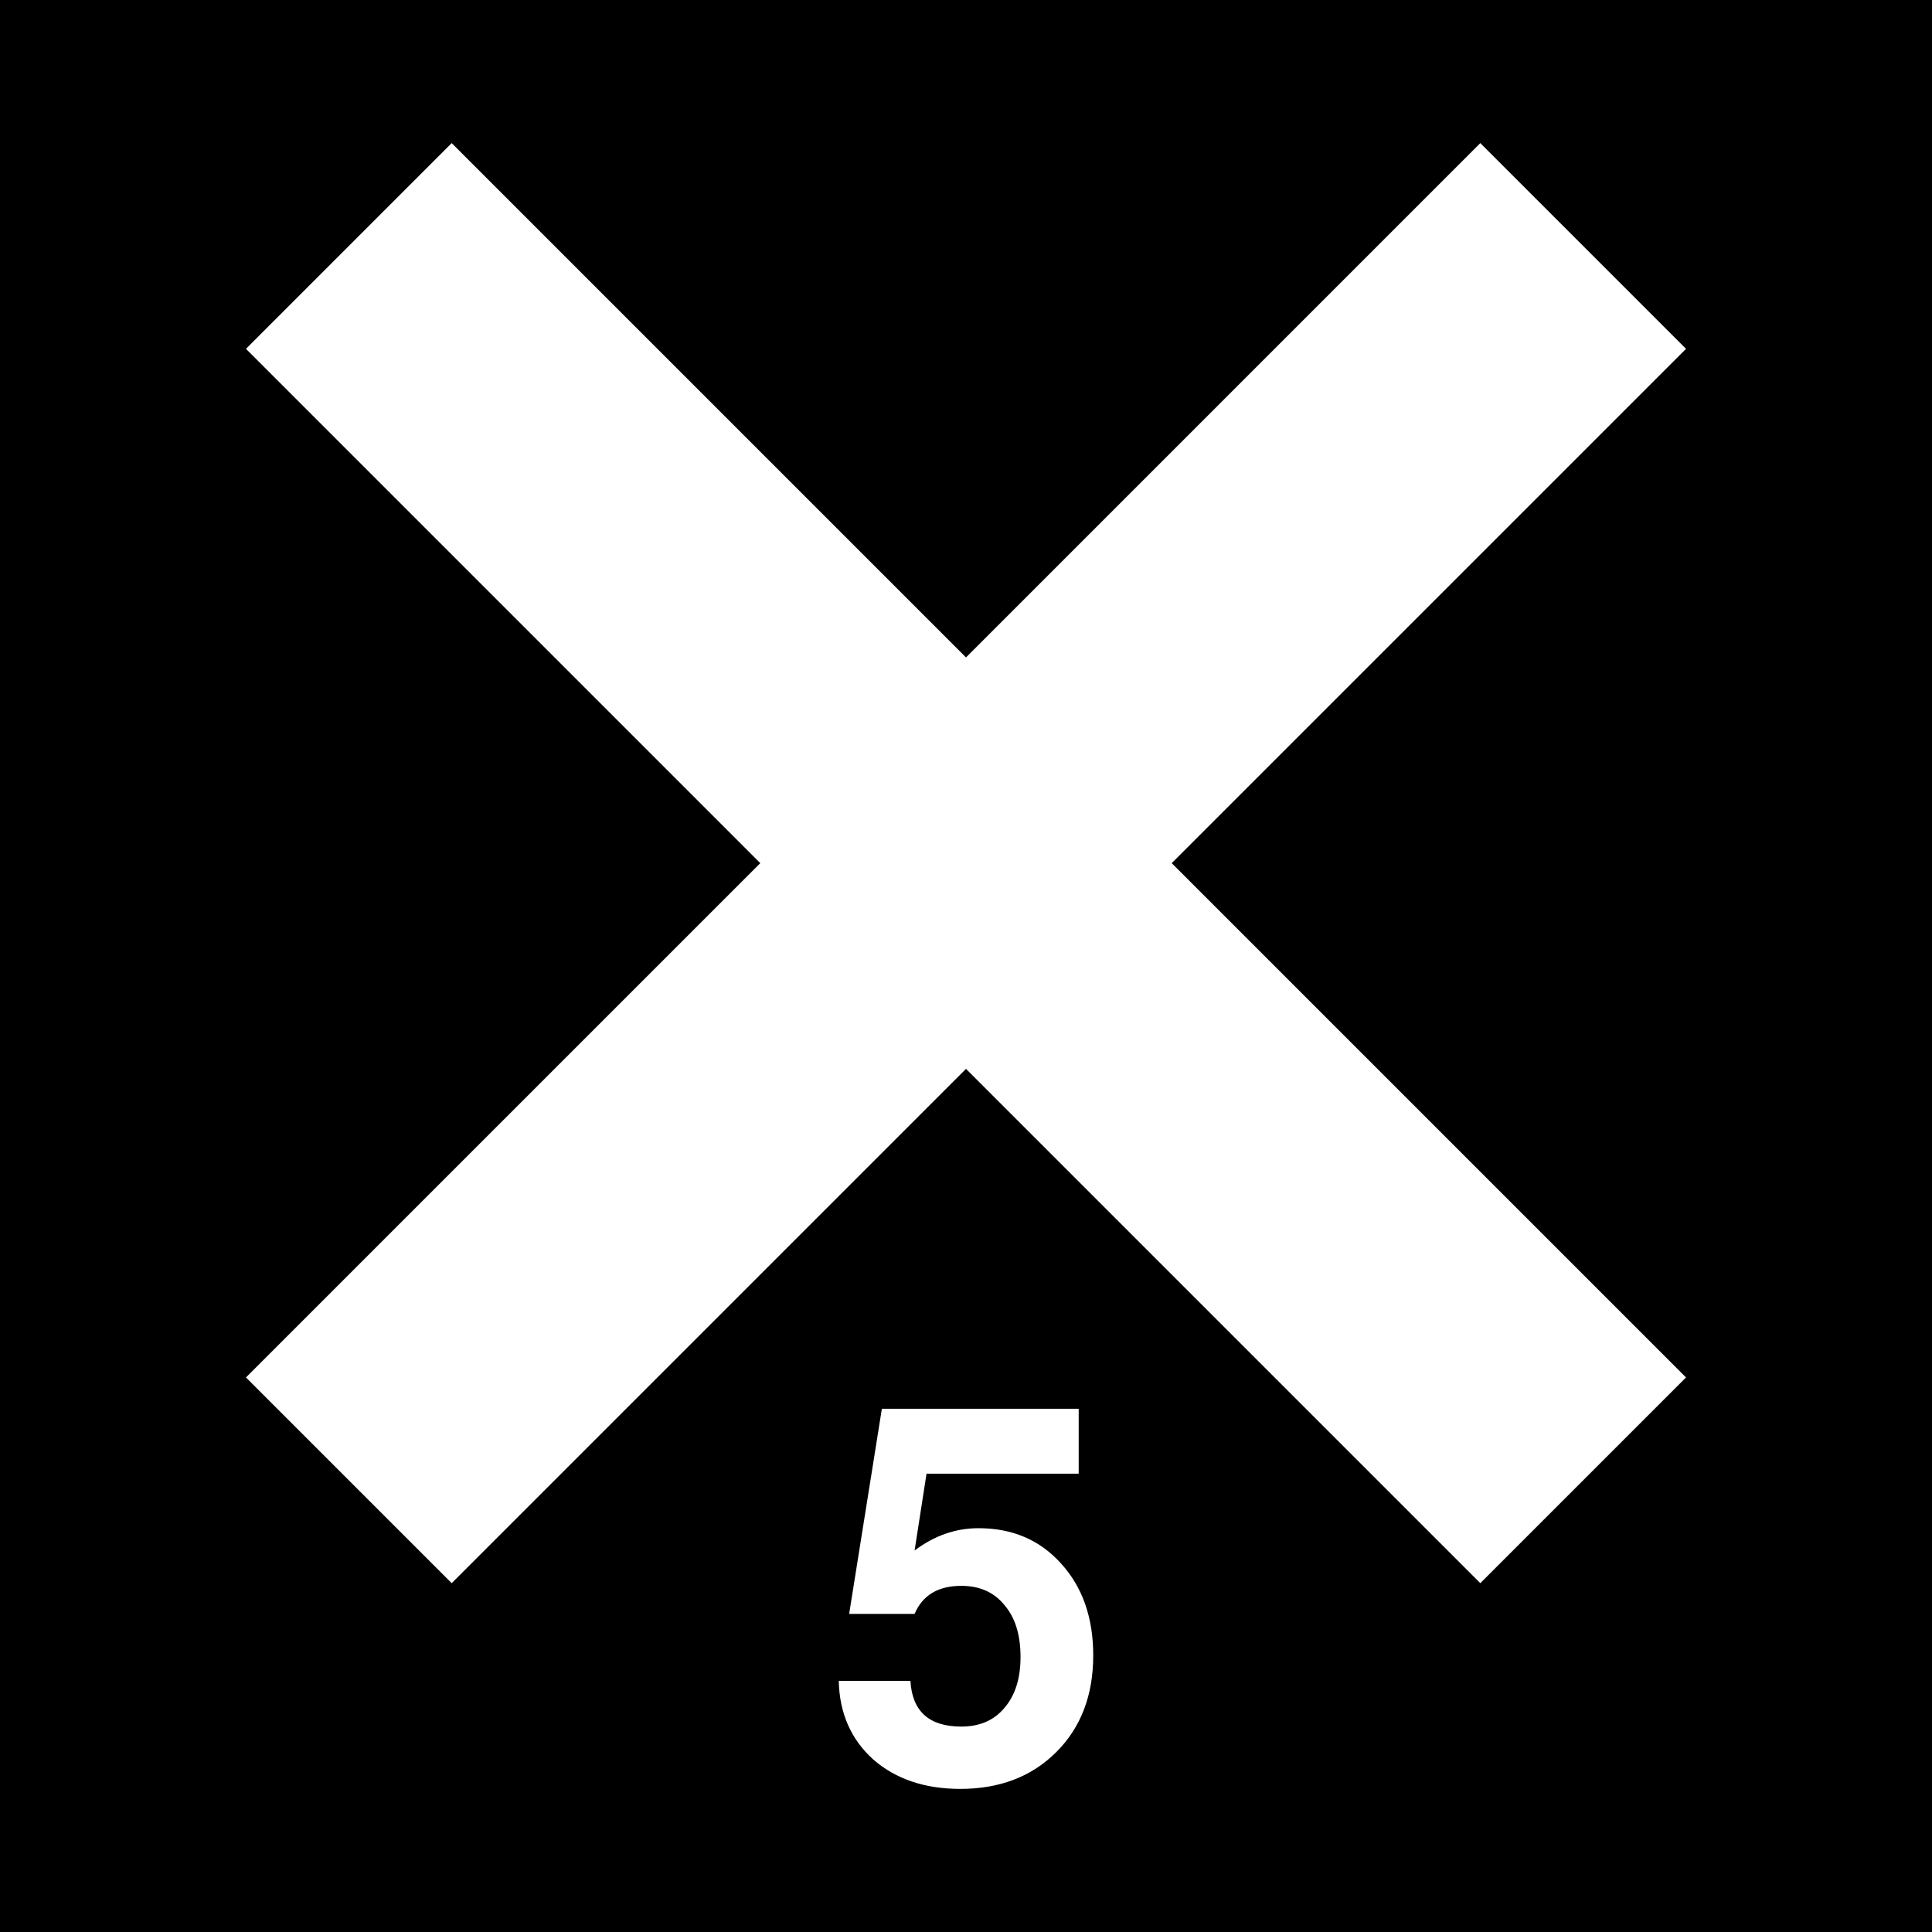 <?xml version="1.0" encoding="UTF-8"?>
<svg xmlns="http://www.w3.org/2000/svg" height="432" width="432">
  <rect fill="black" height="432" width="432" />
  <g fill="white">
    <polygon points="101,32 55,78 170,193 55,308 101,354 216,239 331,354 377,308 262,193 377,78 331,32 216,147" />
    <path d="m 241.198,315 0,14.515 -34.023,0 -2.671,17.186 c 4.413,-3.329 9.173,-4.993 14.283,-4.993 7.586,6e-5 13.741,2.632 18.463,7.896 4.8,5.264 7.199,12.115 7.199,20.553 -6e-5,8.903 -2.748,16.102 -8.245,21.598 -5.496,5.496 -12.657,8.245 -21.482,8.245 -7.974,0 -14.476,-2.206 -19.508,-6.619 -4.954,-4.49 -7.509,-10.335 -7.664,-17.534 l 16.025,0 c 0.387,6.812 4.18,10.219 11.38,10.219 4.103,1e-5 7.316,-1.393 9.638,-4.18 2.4,-2.787 3.6,-6.58 3.6,-11.38 -5e-5,-4.954 -1.2,-8.825 -3.6,-11.612 -2.322,-2.864 -5.535,-4.296 -9.638,-4.296 -5.187,5e-5 -8.67,2.09 -10.451,6.271 l -14.631,0 7.316,-45.867 44.01,0" />
  </g>
</svg>

